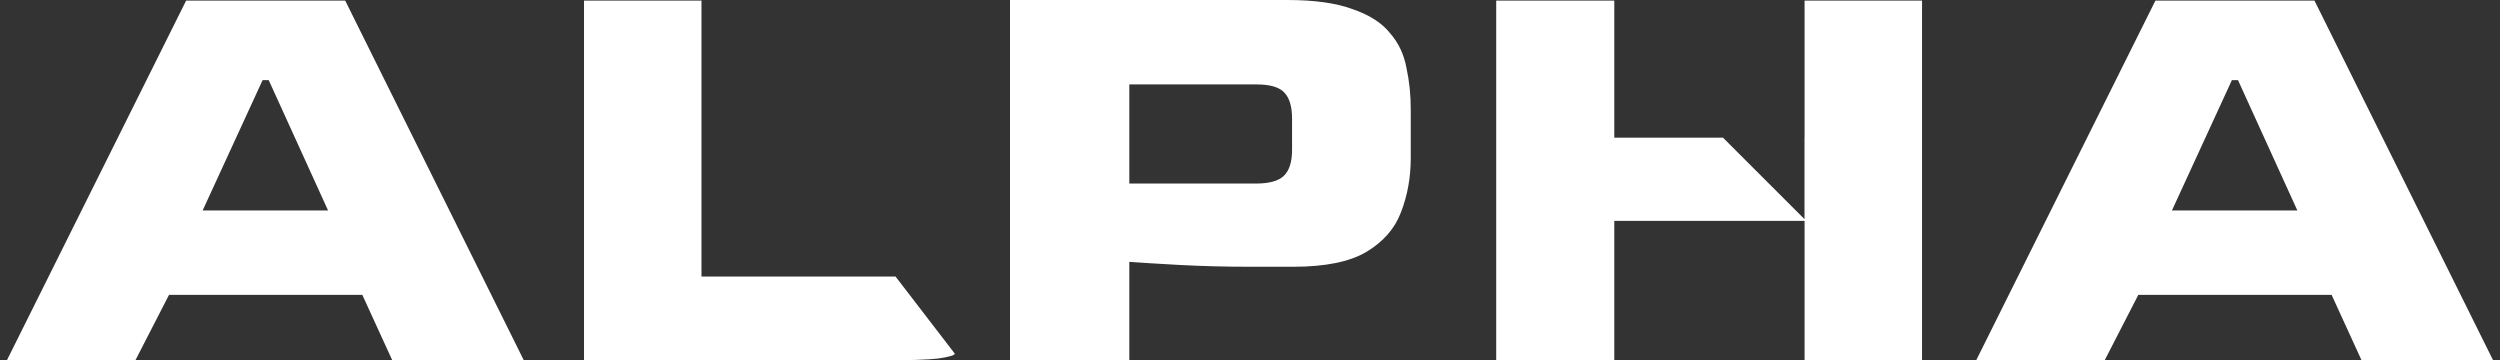<svg width="222" height="32" viewBox="0 0 222 32" fill="none" xmlns="http://www.w3.org/2000/svg">
<rect x="0" y="0" width="222" height="32" fill="#333333" stroke="none"/>
<path fill-rule="evenodd" clip-rule="evenodd" d="M89.689 4.401V32H100.283V23.253C101.261 23.325 102.728 23.416 104.684 23.525C106.676 23.633 108.813 23.688 111.095 23.688H114.843C117.669 23.688 119.824 23.253 121.309 22.384C122.83 21.478 123.862 20.301 124.405 18.852C124.985 17.367 125.275 15.755 125.275 14.017V9.725C125.275 8.421 125.148 7.19 124.894 6.031C124.677 4.835 124.188 3.803 123.427 2.934C122.703 2.028 121.598 1.322 120.113 0.815C118.665 0.272 116.727 0 114.3 0H89.689V4.401ZM111.529 16.299H100.283V7.497H111.584C112.815 7.497 113.648 7.751 114.083 8.258C114.517 8.729 114.735 9.49 114.735 10.54V13.311C114.735 14.361 114.499 15.122 114.028 15.592C113.558 16.063 112.725 16.299 111.529 16.299ZM0.609 32L16.528 0.054H30.654L46.518 32H34.837L32.175 26.187H15.007L12.019 32H0.609ZM17.995 18.689H29.132L23.863 7.117H23.319L17.995 18.689ZM51.86 32V27.654V0.054H62.291V24.557H79.524L84.784 31.402C84.784 31.547 84.295 31.692 83.317 31.837C82.339 31.946 80.654 32 78.264 32H51.86ZM132.864 32V0.054H143.349V12.224H153.001L160.24 19.462V12.224H160.246V0.054H170.677V32H160.246V19.613H143.349V32H132.864ZM191.401 0.054L175.482 32H186.891L189.88 26.187H207.048L209.71 32H221.391L205.526 0.054H191.401ZM204.005 18.689H192.868L198.192 7.117H198.735L204.005 18.689Z" fill="white"/>
</svg>
